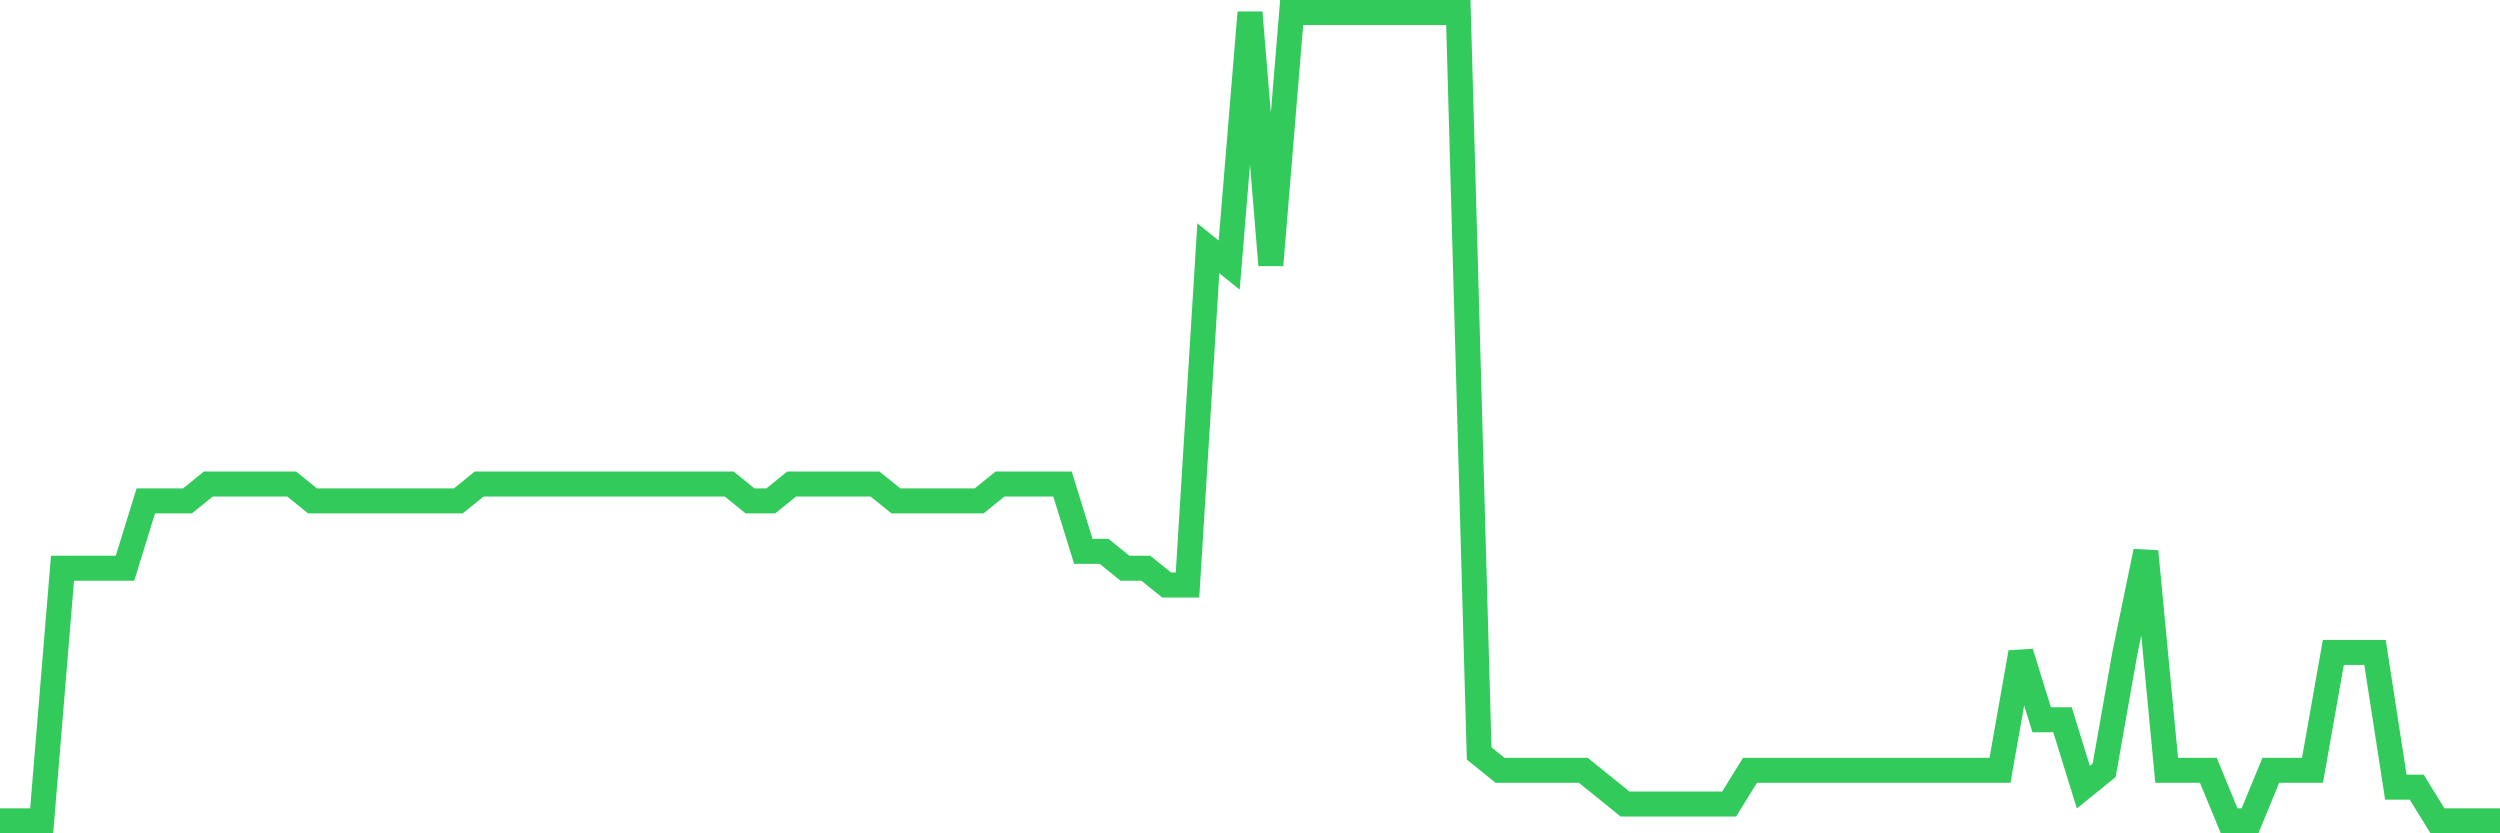 <svg
  xmlns="http://www.w3.org/2000/svg"
  xmlns:xlink="http://www.w3.org/1999/xlink"
  width="120"
  height="40"
  viewBox="0 0 120 40"
  preserveAspectRatio="none"
>
  <polyline
    points="0,39.4 1,39.4 2,39.4 3,27.275 4,27.275 5,27.275 6,27.275 7,24.042 8,24.042 9,24.042 10,23.233 11,23.233 12,23.233 13,23.233 14,23.233 15,24.042 16,24.042 17,24.042 18,24.042 19,24.042 20,24.042 21,24.042 22,24.042 23,23.233 24,23.233 25,23.233 26,23.233 27,23.233 28,23.233 29,23.233 30,23.233 31,23.233 32,23.233 33,23.233 34,23.233 35,23.233 36,24.042 37,24.042 38,23.233 39,23.233 40,23.233 41,23.233 42,23.233 43,24.042 44,24.042 45,24.042 46,24.042 47,24.042 48,23.233 49,23.233 50,23.233 51,23.233 52,26.467 53,26.467 54,27.275 55,27.275 56,28.083 57,28.083 58,11.917 59,12.725 60,0.6 61,12.725 62,0.6 63,0.6 64,0.6 65,0.6 66,0.6 67,0.6 68,0.6 69,0.6 70,0.6 71,36.167 72,36.975 73,36.975 74,36.975 75,36.975 76,36.975 77,37.783 78,38.592 79,38.592 80,38.592 81,38.592 82,38.592 83,38.592 84,36.975 85,36.975 86,36.975 87,36.975 88,36.975 89,36.975 90,36.975 91,36.975 92,36.975 93,36.975 94,36.975 95,36.975 96,36.975 97,31.317 98,34.55 99,34.55 100,37.783 101,36.975 102,31.317 103,26.467 104,36.975 105,36.975 106,36.975 107,39.4 108,39.4 109,36.975 110,36.975 111,36.975 112,31.317 113,31.317 114,31.317 115,37.783 116,37.783 117,39.4 118,39.4 119,39.4 120,39.4"
    fill="none"
    stroke="#32ca5b"
    stroke-width="1.2"
  >
  </polyline>
</svg>